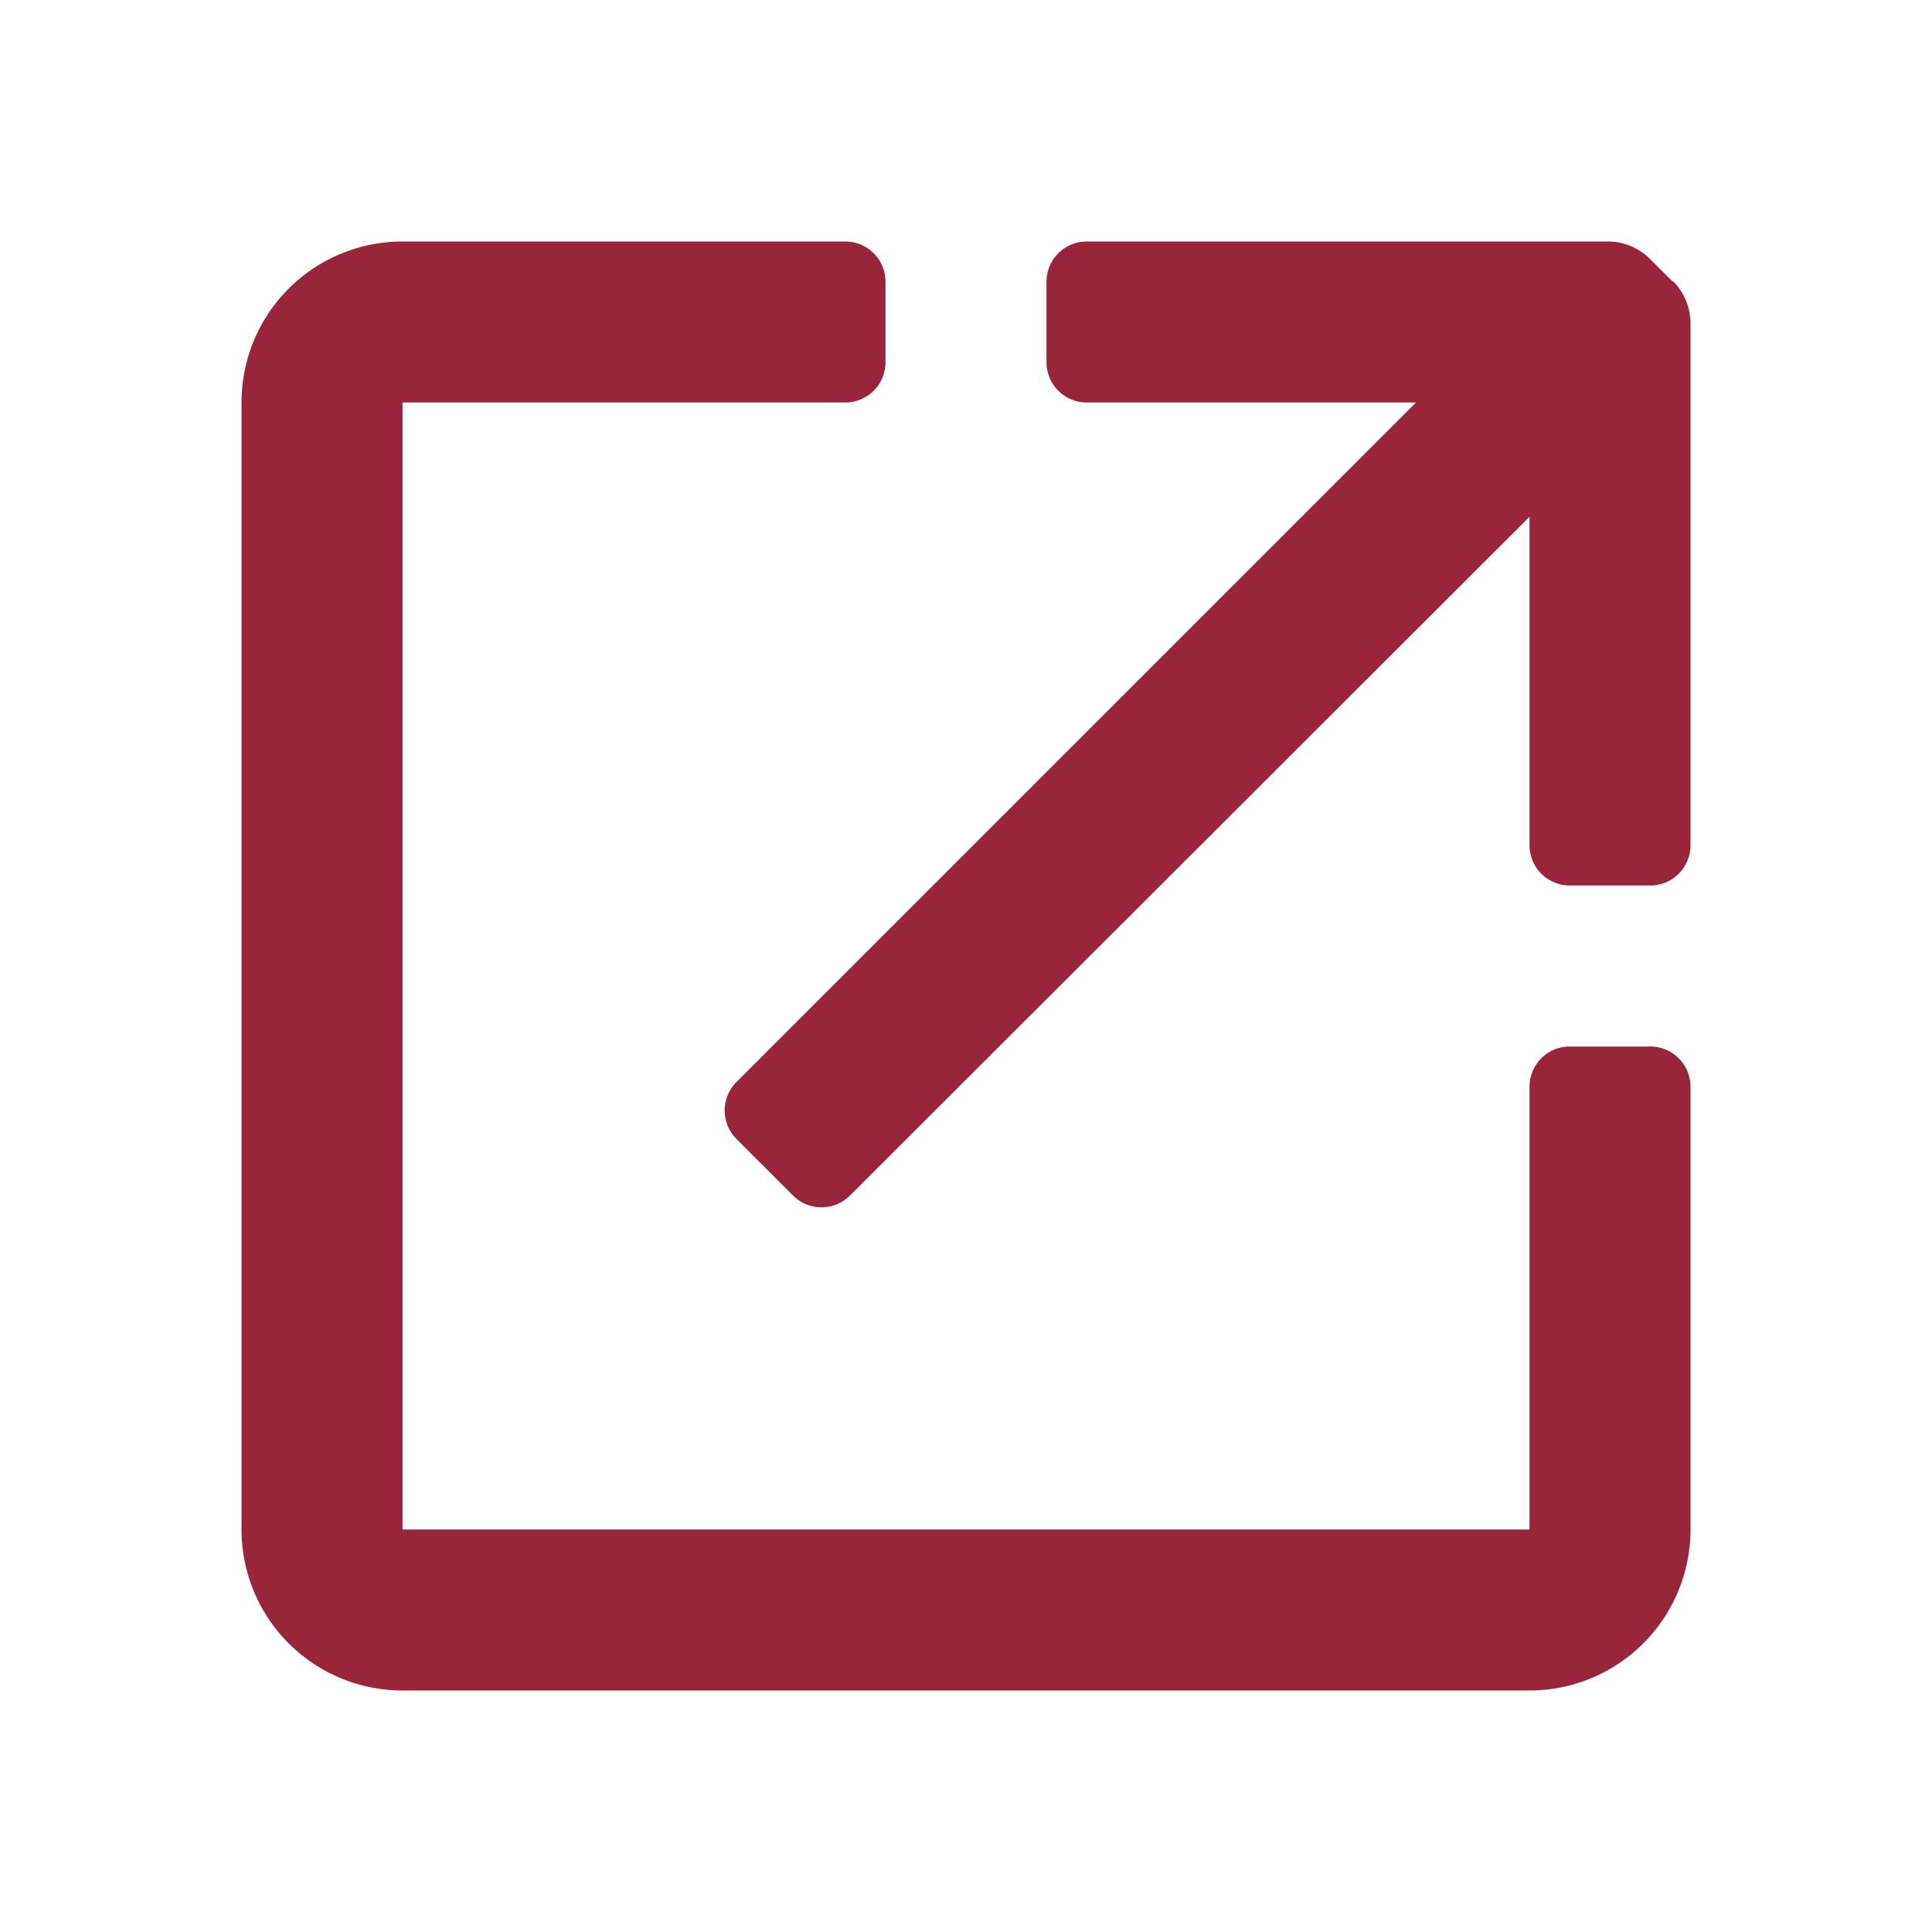 <svg xmlns="http://www.w3.org/2000/svg" width="24" height="24" fill="none" viewBox="0 0 24 24"><path fill="#98253A" fill-rule="evenodd" d="M21 19v-5.5a.5.5 0 0 0-.5-.5h-1a.5.5 0 0 0-.5.5V19H5V5h5.5a.5.5 0 0 0 .5-.5v-1a.5.5 0 0 0-.5-.5H5a2 2 0 0 0-2 2v14a2 2 0 0 0 2 2h14a2 2 0 0 0 2-2m-.49-15.77.27.27v-.01A.75.75 0 0 1 21 4v6.5a.5.5 0 0 1-.5.5h-1a.5.5 0 0 1-.5-.5V6.42l-8.44 8.43a.5.5 0 0 1-.71 0l-.7-.7a.5.5 0 0 1 0-.71L17.59 5H13.5a.5.5 0 0 1-.5-.5v-1a.5.5 0 0 1 .5-.5H20a.75.75 0 0 1 .51.23" clip-rule="evenodd"/></svg>